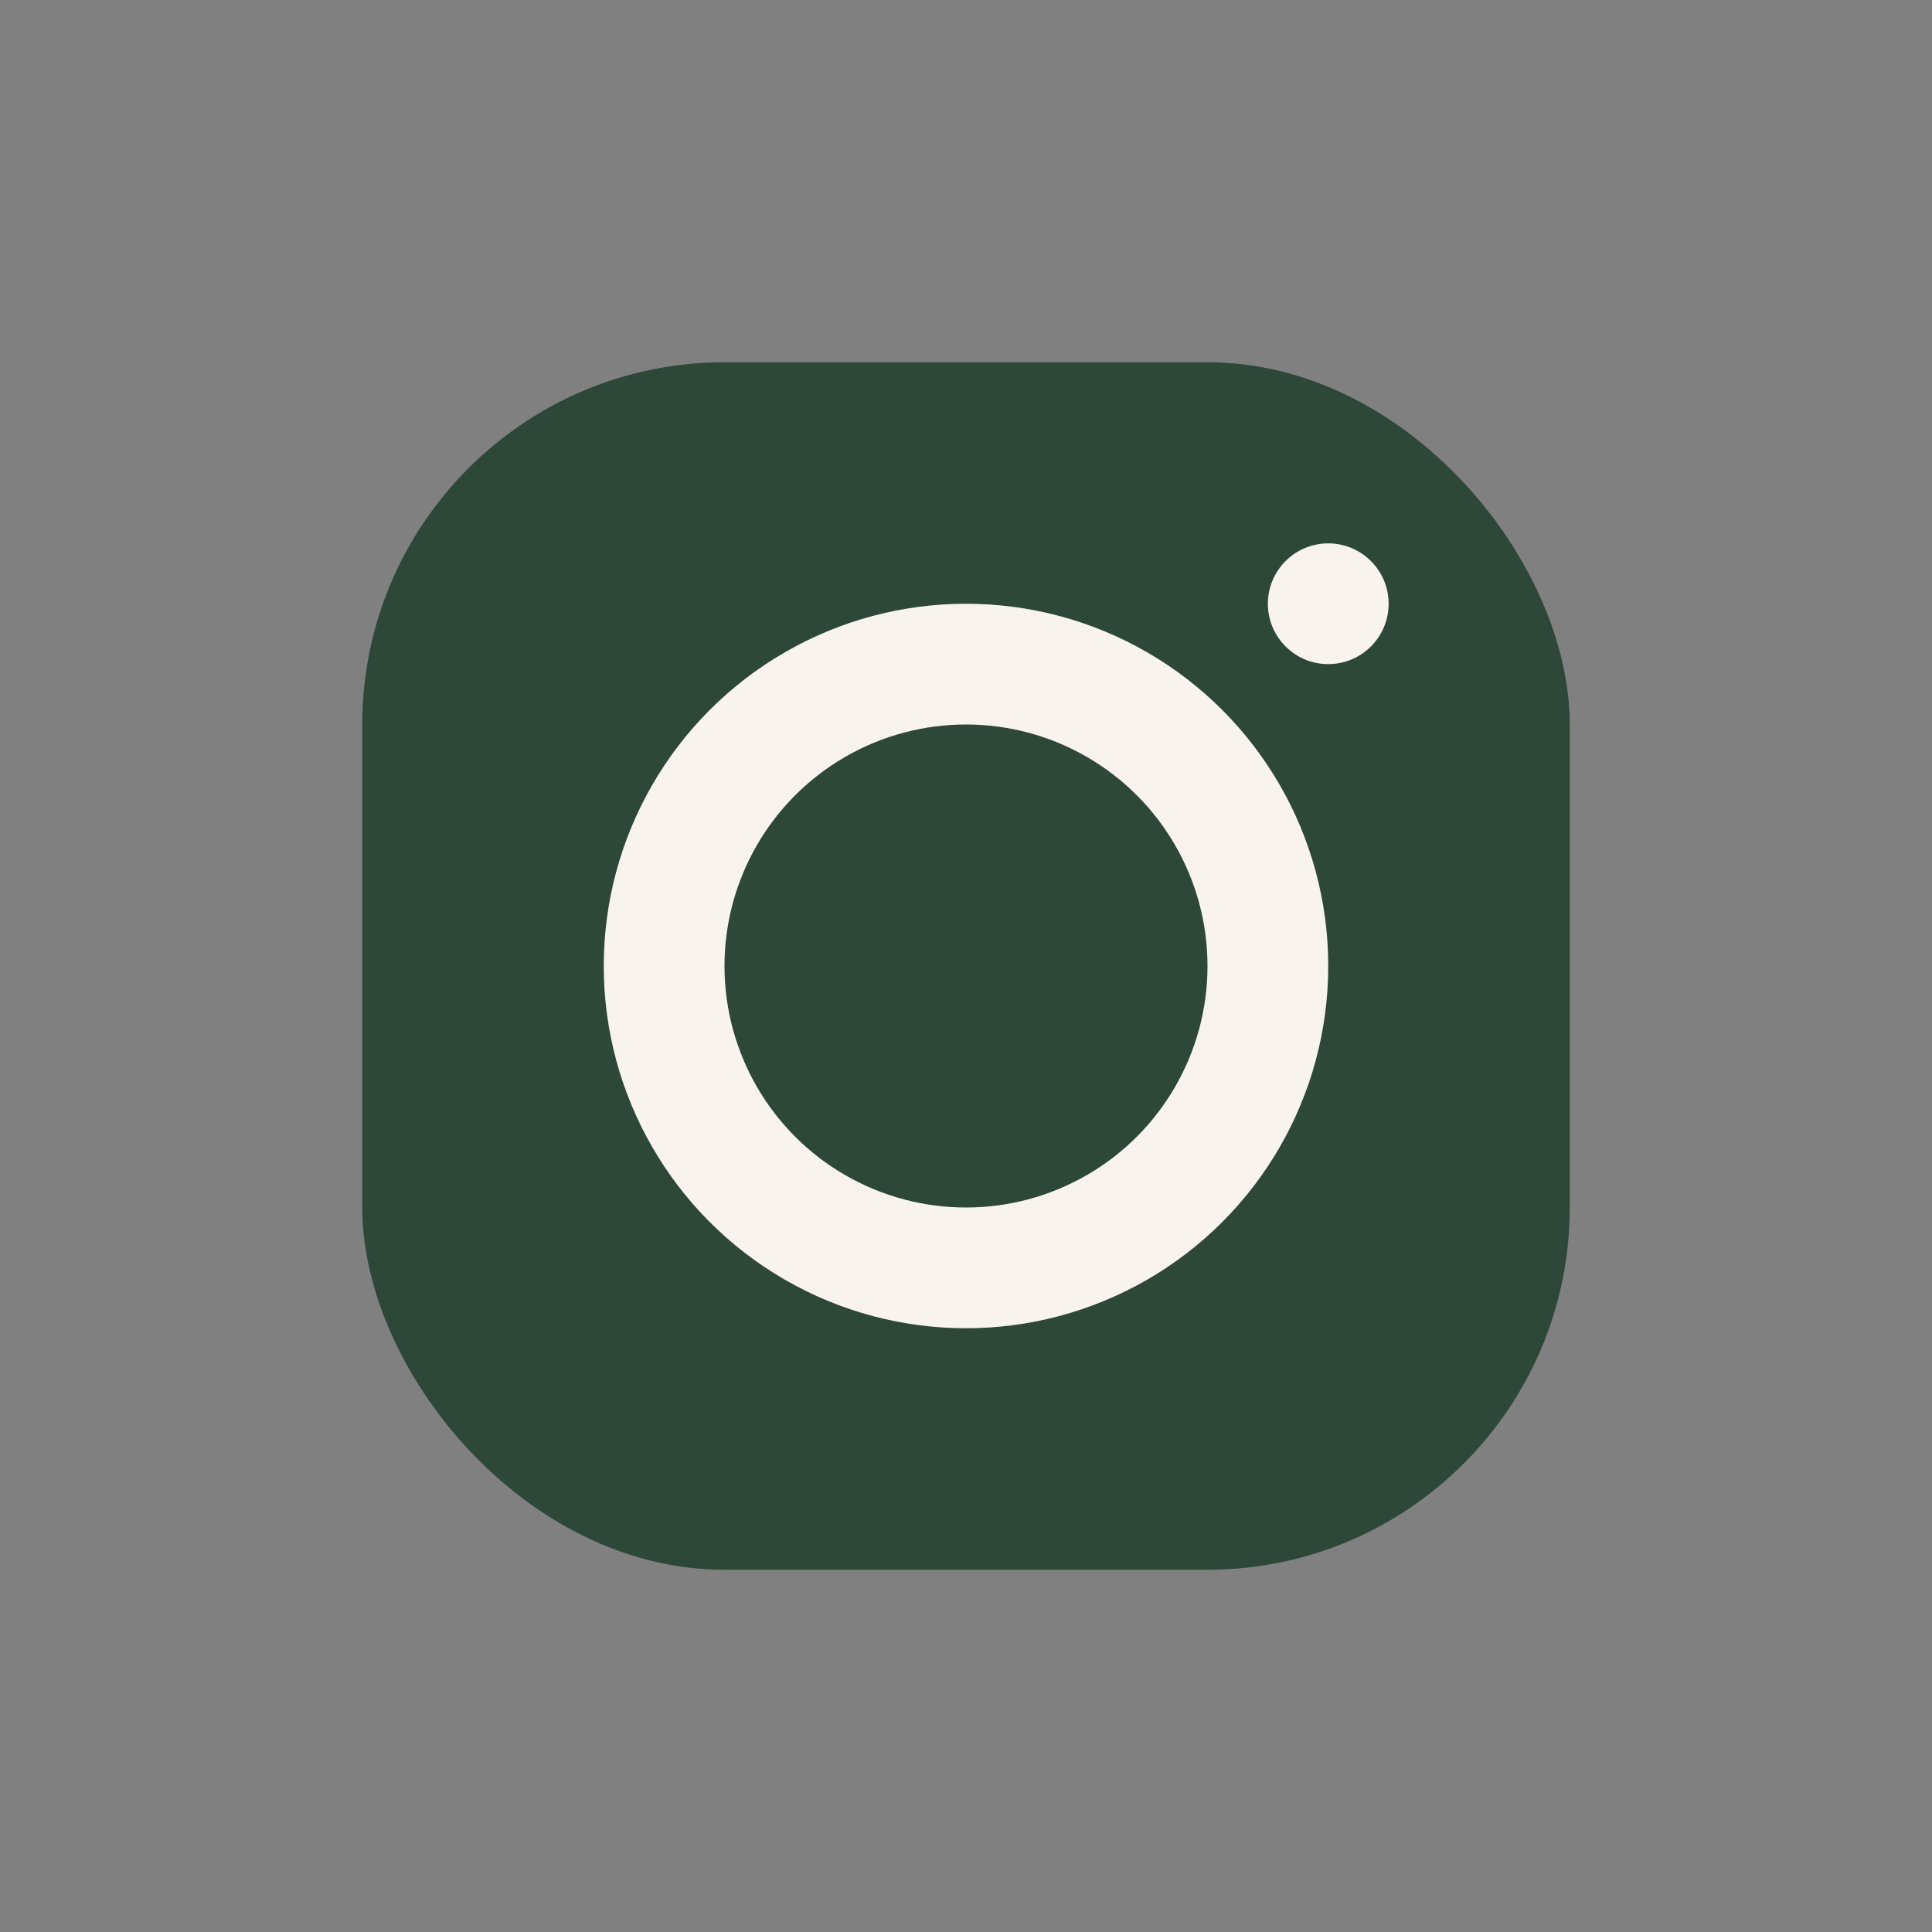 <?xml version="1.0" encoding="UTF-8"?>
<svg xmlns="http://www.w3.org/2000/svg" width="32" height="32" viewBox="0 0 32 32"><rect x="0" y="0" width="32" height="32" fill="#808080" stroke="none"/><rect x="6" y="6" width="20" height="20" rx="6" fill="#2D4739"/><circle cx="16" cy="16" r="5" fill="none" stroke="#F8F3ED" stroke-width="2"/><circle cx="22" cy="10" r="1" fill="#F8F3ED"/></svg>